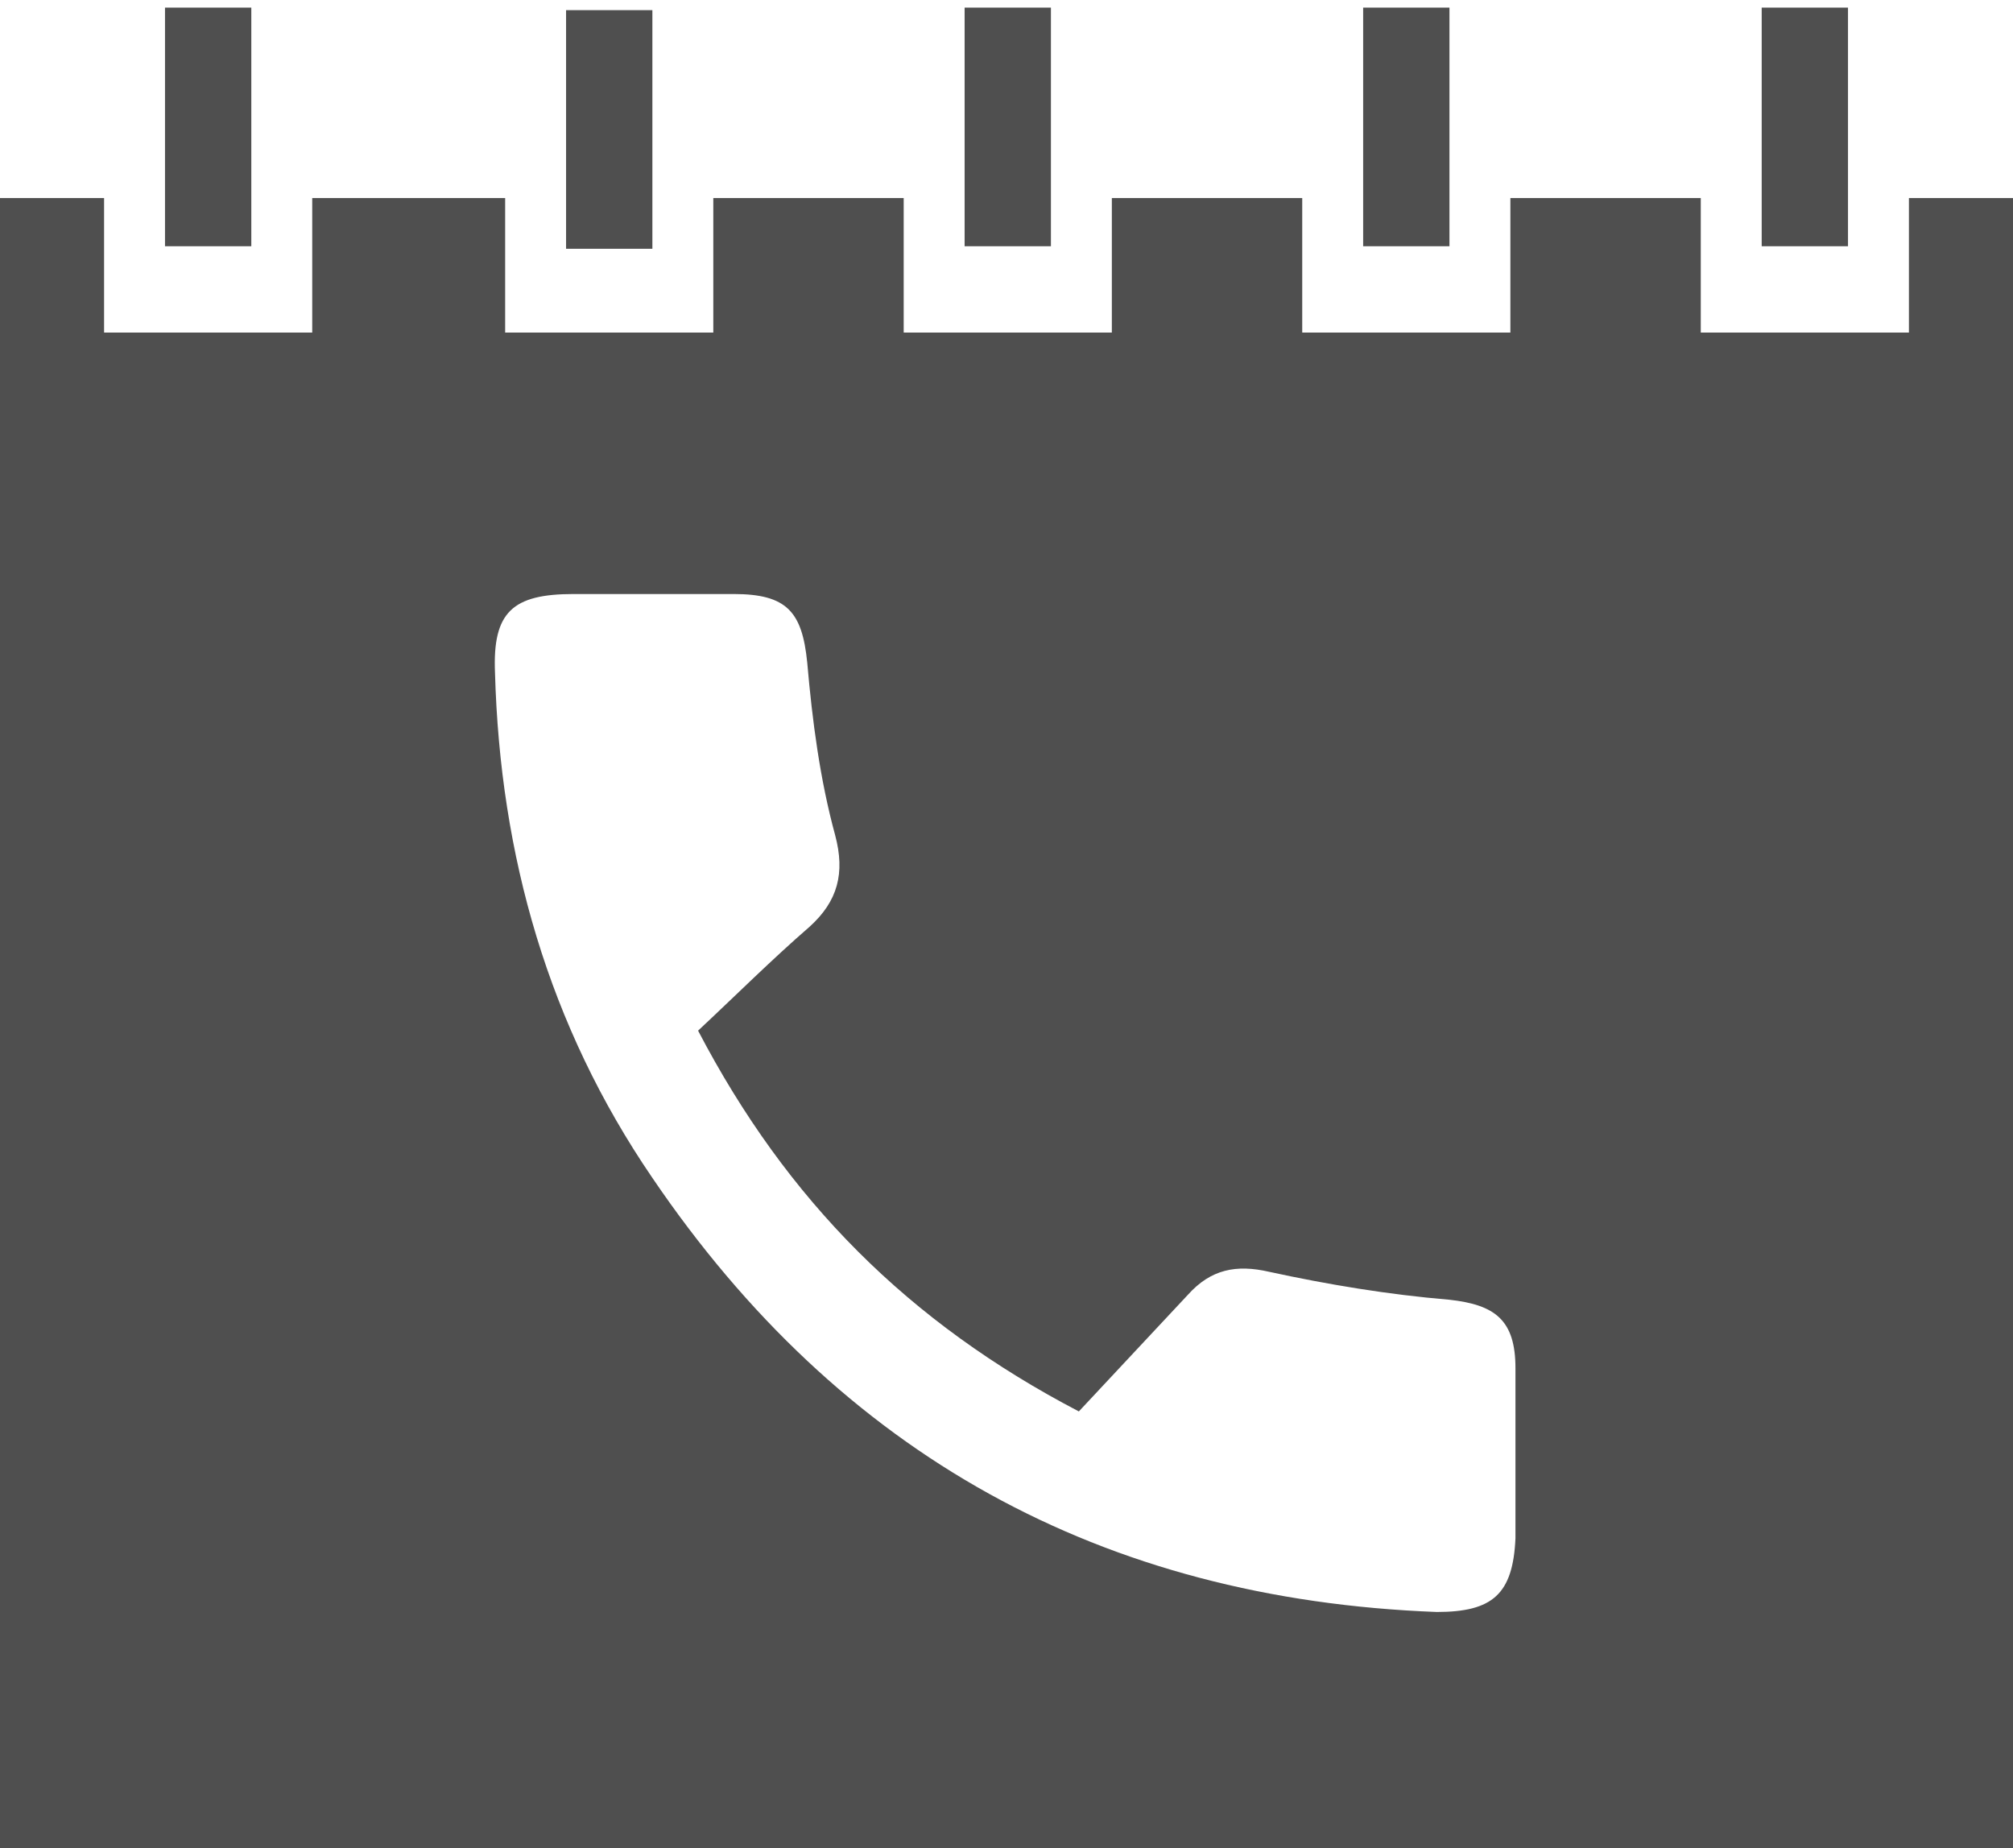 <?xml version="1.0" encoding="utf-8"?>
<!-- Generator: Adobe Illustrator 21.0.0, SVG Export Plug-In . SVG Version: 6.00 Build 0)  -->
<svg version="1.1" id="Calque_1" xmlns="http://www.w3.org/2000/svg" xmlns:xlink="http://www.w3.org/1999/xlink" x="0px" y="0px"
	 viewBox="0 0 79.3 72.8" style="enable-background:new 0 0 79.3 72.8;" xml:space="preserve">
<style type="text/css">
	.st0{fill:#4F4F4F;}
</style>
<g>
	<rect x="6.5" y="0.3" class="st0" width="3.4" height="9.4"/>
	<path class="st0" d="M79.5,7.8h-4.3v5.3H67V7.8h-7.5v5.3h-8.2V7.8h-7.5v5.3h-8.2V7.8h-7.5v5.3h-8.2V7.8h-7.6v5.3H4.1V7.8h-4.5v65.1
		h79.9L79.5,7.8L79.5,7.8z M56.6,63.5C43.4,63,33.1,57.3,25.7,46.4c-4.1-6-6-12.7-6.2-19.9c-0.1-2.4,0.7-3.1,3.1-3.1
		c2.1,0,4.2,0,6.3,0c2.1,0,2.7,0.7,2.9,2.7c0.2,2.3,0.5,4.6,1.1,6.8c0.4,1.5,0.1,2.6-1,3.6c-1.5,1.3-2.9,2.7-4.4,4.1
		c3.5,6.7,8.3,11.5,15,15c1.4-1.5,2.9-3.1,4.3-4.6c0.9-1,1.9-1.2,3.2-0.9c2.3,0.5,4.7,0.9,7.1,1.1c1.8,0.2,2.6,0.8,2.6,2.7
		c0,2.2,0,4.5,0,6.7C59.6,62.8,58.8,63.5,56.6,63.5z"/>
	<rect x="69.4" y="0.3" class="st0" width="3.4" height="9.4"/>
	<rect x="53.7" y="0.3" class="st0" width="3.4" height="9.4"/>
	<rect x="38" y="0.3" class="st0" width="3.4" height="9.4"/>
	<rect x="22.3" y="0.4" class="st0" width="3.4" height="9.4"/>
</g>
</svg>

